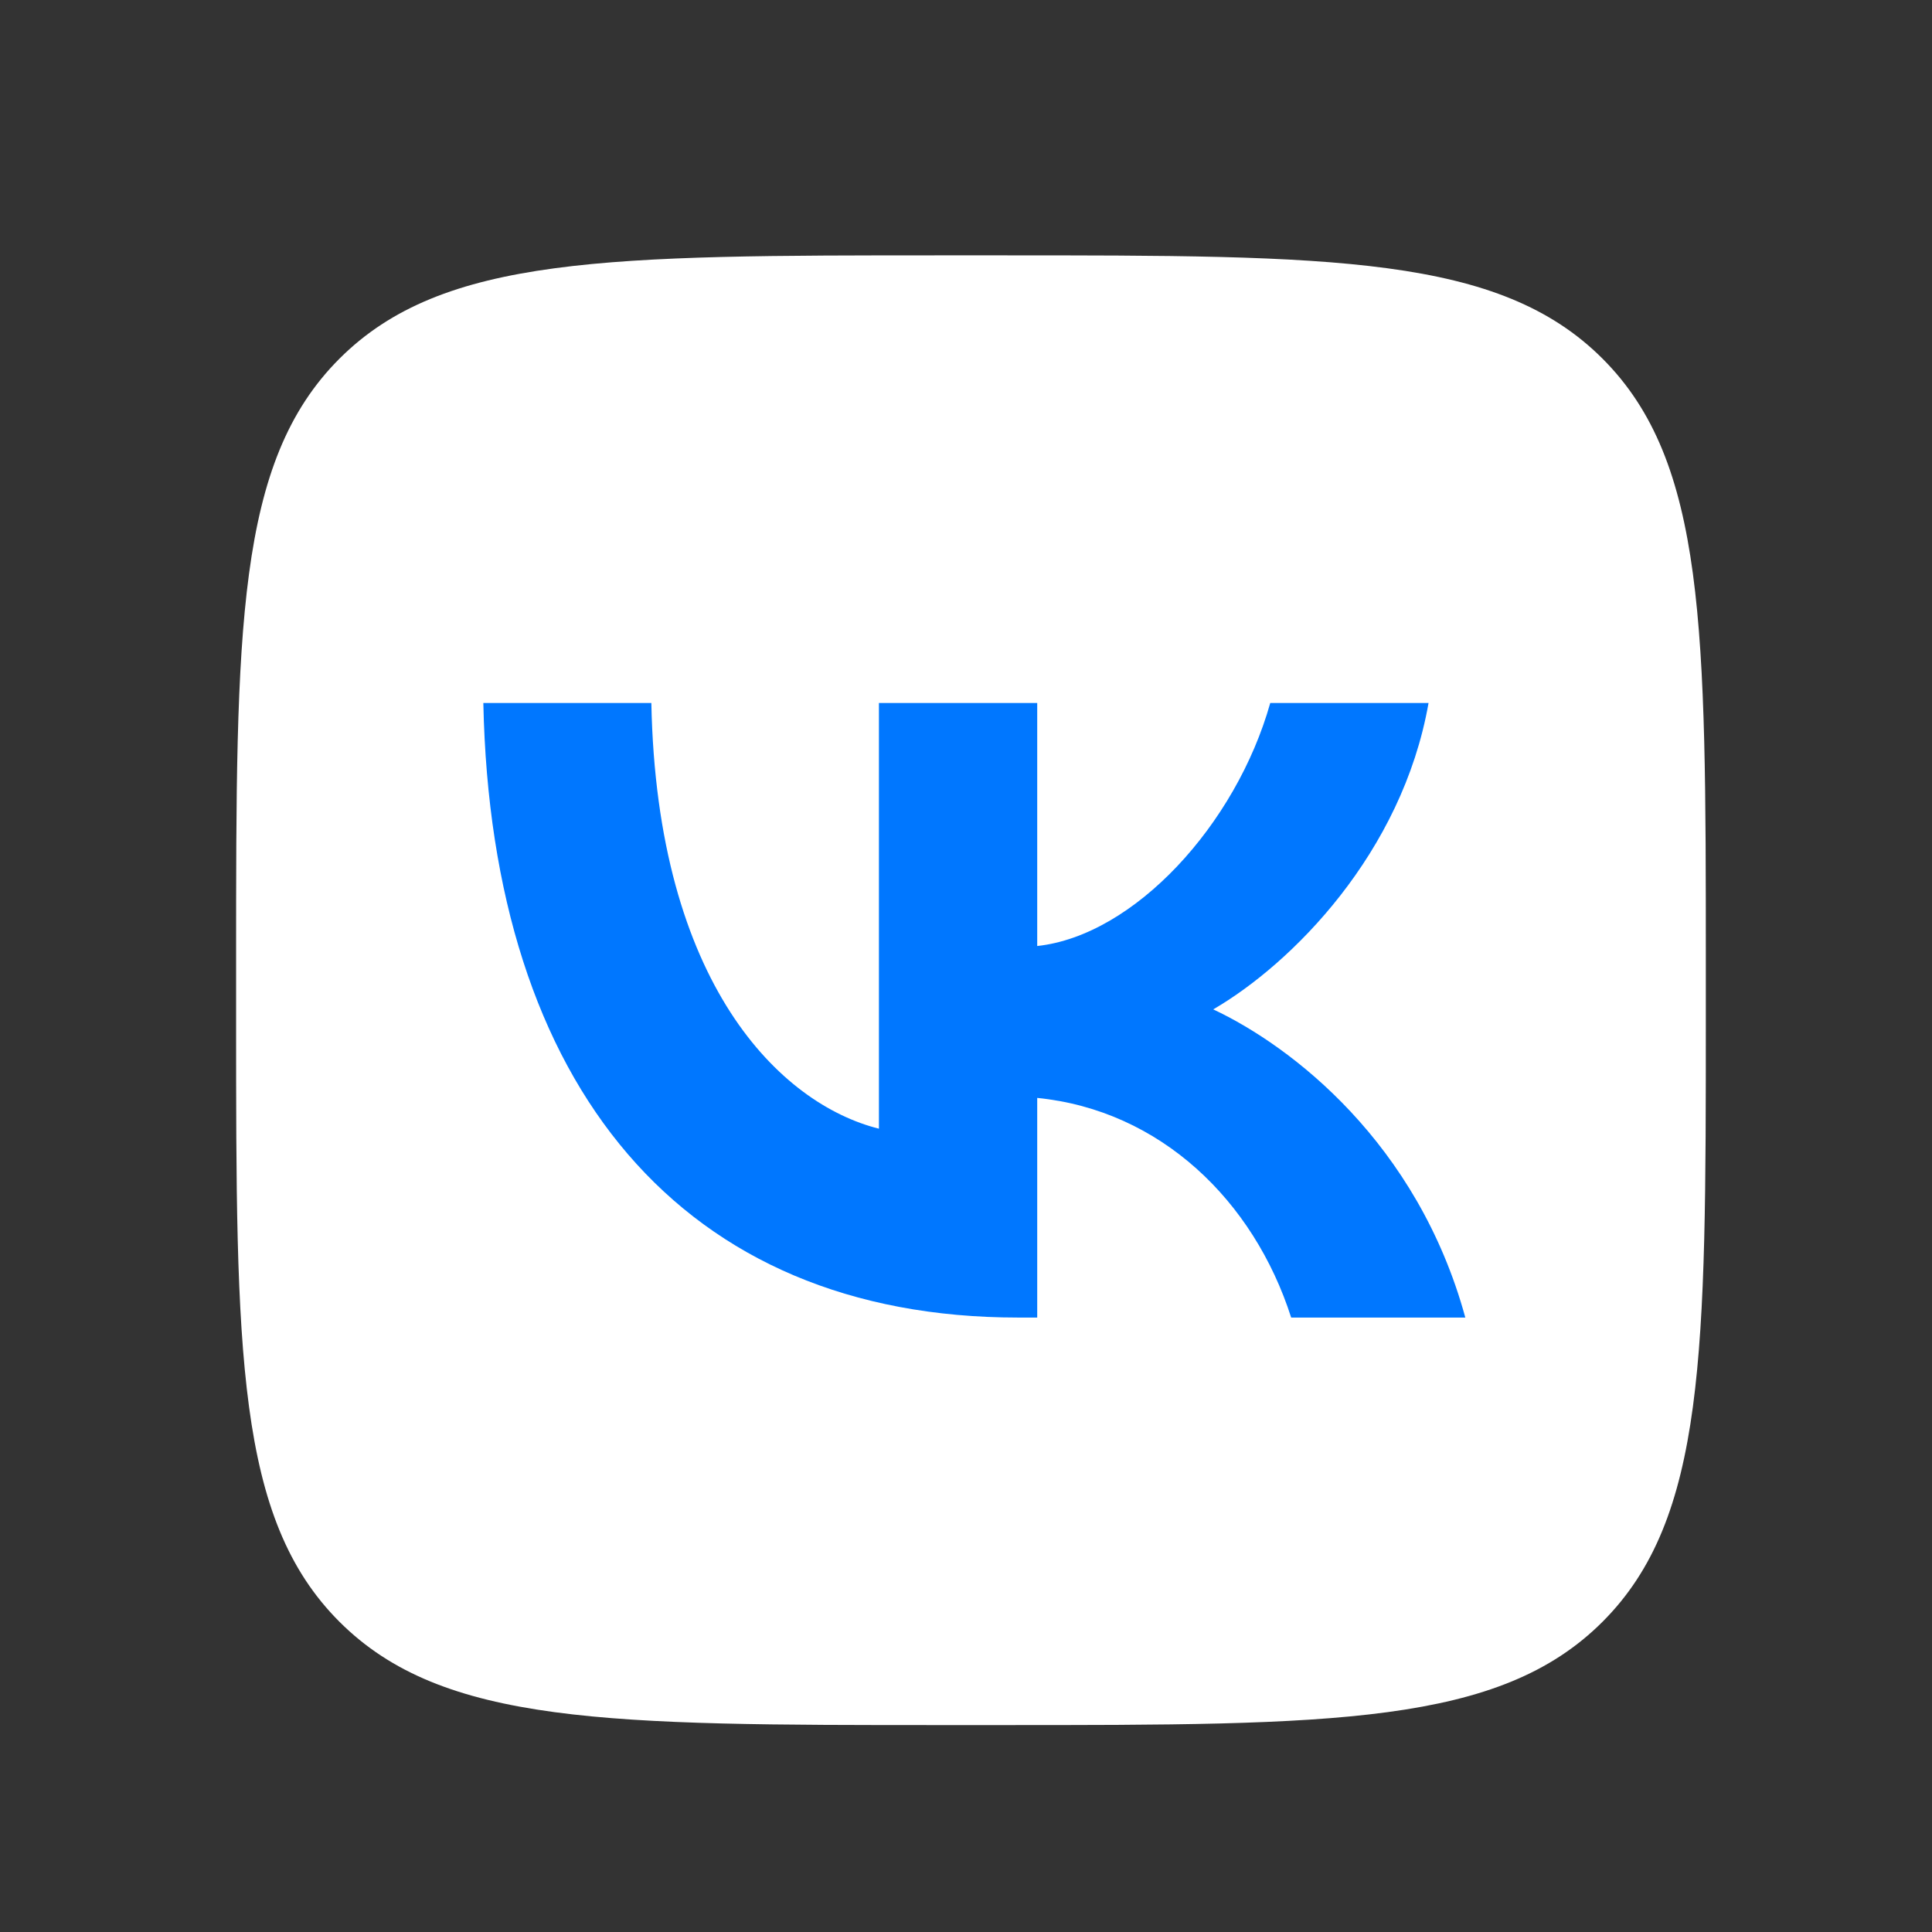 <svg width="29" height="29" viewBox="0 0 29 29" fill="none" xmlns="http://www.w3.org/2000/svg">
<rect x="0" y="0" width="29" height="29" fill="#333333" stroke="none"/>
<path d="M3.544 14.422C3.544 9.431 3.544 6.935 5.095 5.384C6.646 3.833 9.142 3.833 14.134 3.833H15.016C20.008 3.833 22.504 3.833 24.055 5.384C25.605 6.935 25.605 9.431 25.605 14.422V15.305C25.605 20.297 25.605 22.793 24.055 24.343C22.504 25.894 20.008 25.894 15.016 25.894H14.134C9.142 25.894 6.646 25.894 5.095 24.343C3.544 22.793 3.544 20.297 3.544 15.305V14.422Z" fill="white"/>
<path d="M15.283 19.777C10.247 19.777 7.374 16.314 7.255 10.552H9.777C9.86 14.781 11.72 16.573 13.193 16.942V10.552H15.569V14.2C17.023 14.043 18.552 12.38 19.067 10.552H21.443C21.047 12.805 19.39 14.467 18.211 15.151C19.39 15.705 21.277 17.155 21.995 19.777H19.381C18.819 18.023 17.419 16.665 15.569 16.48V19.777H15.283Z" fill="#0077FF"/>
</svg>
